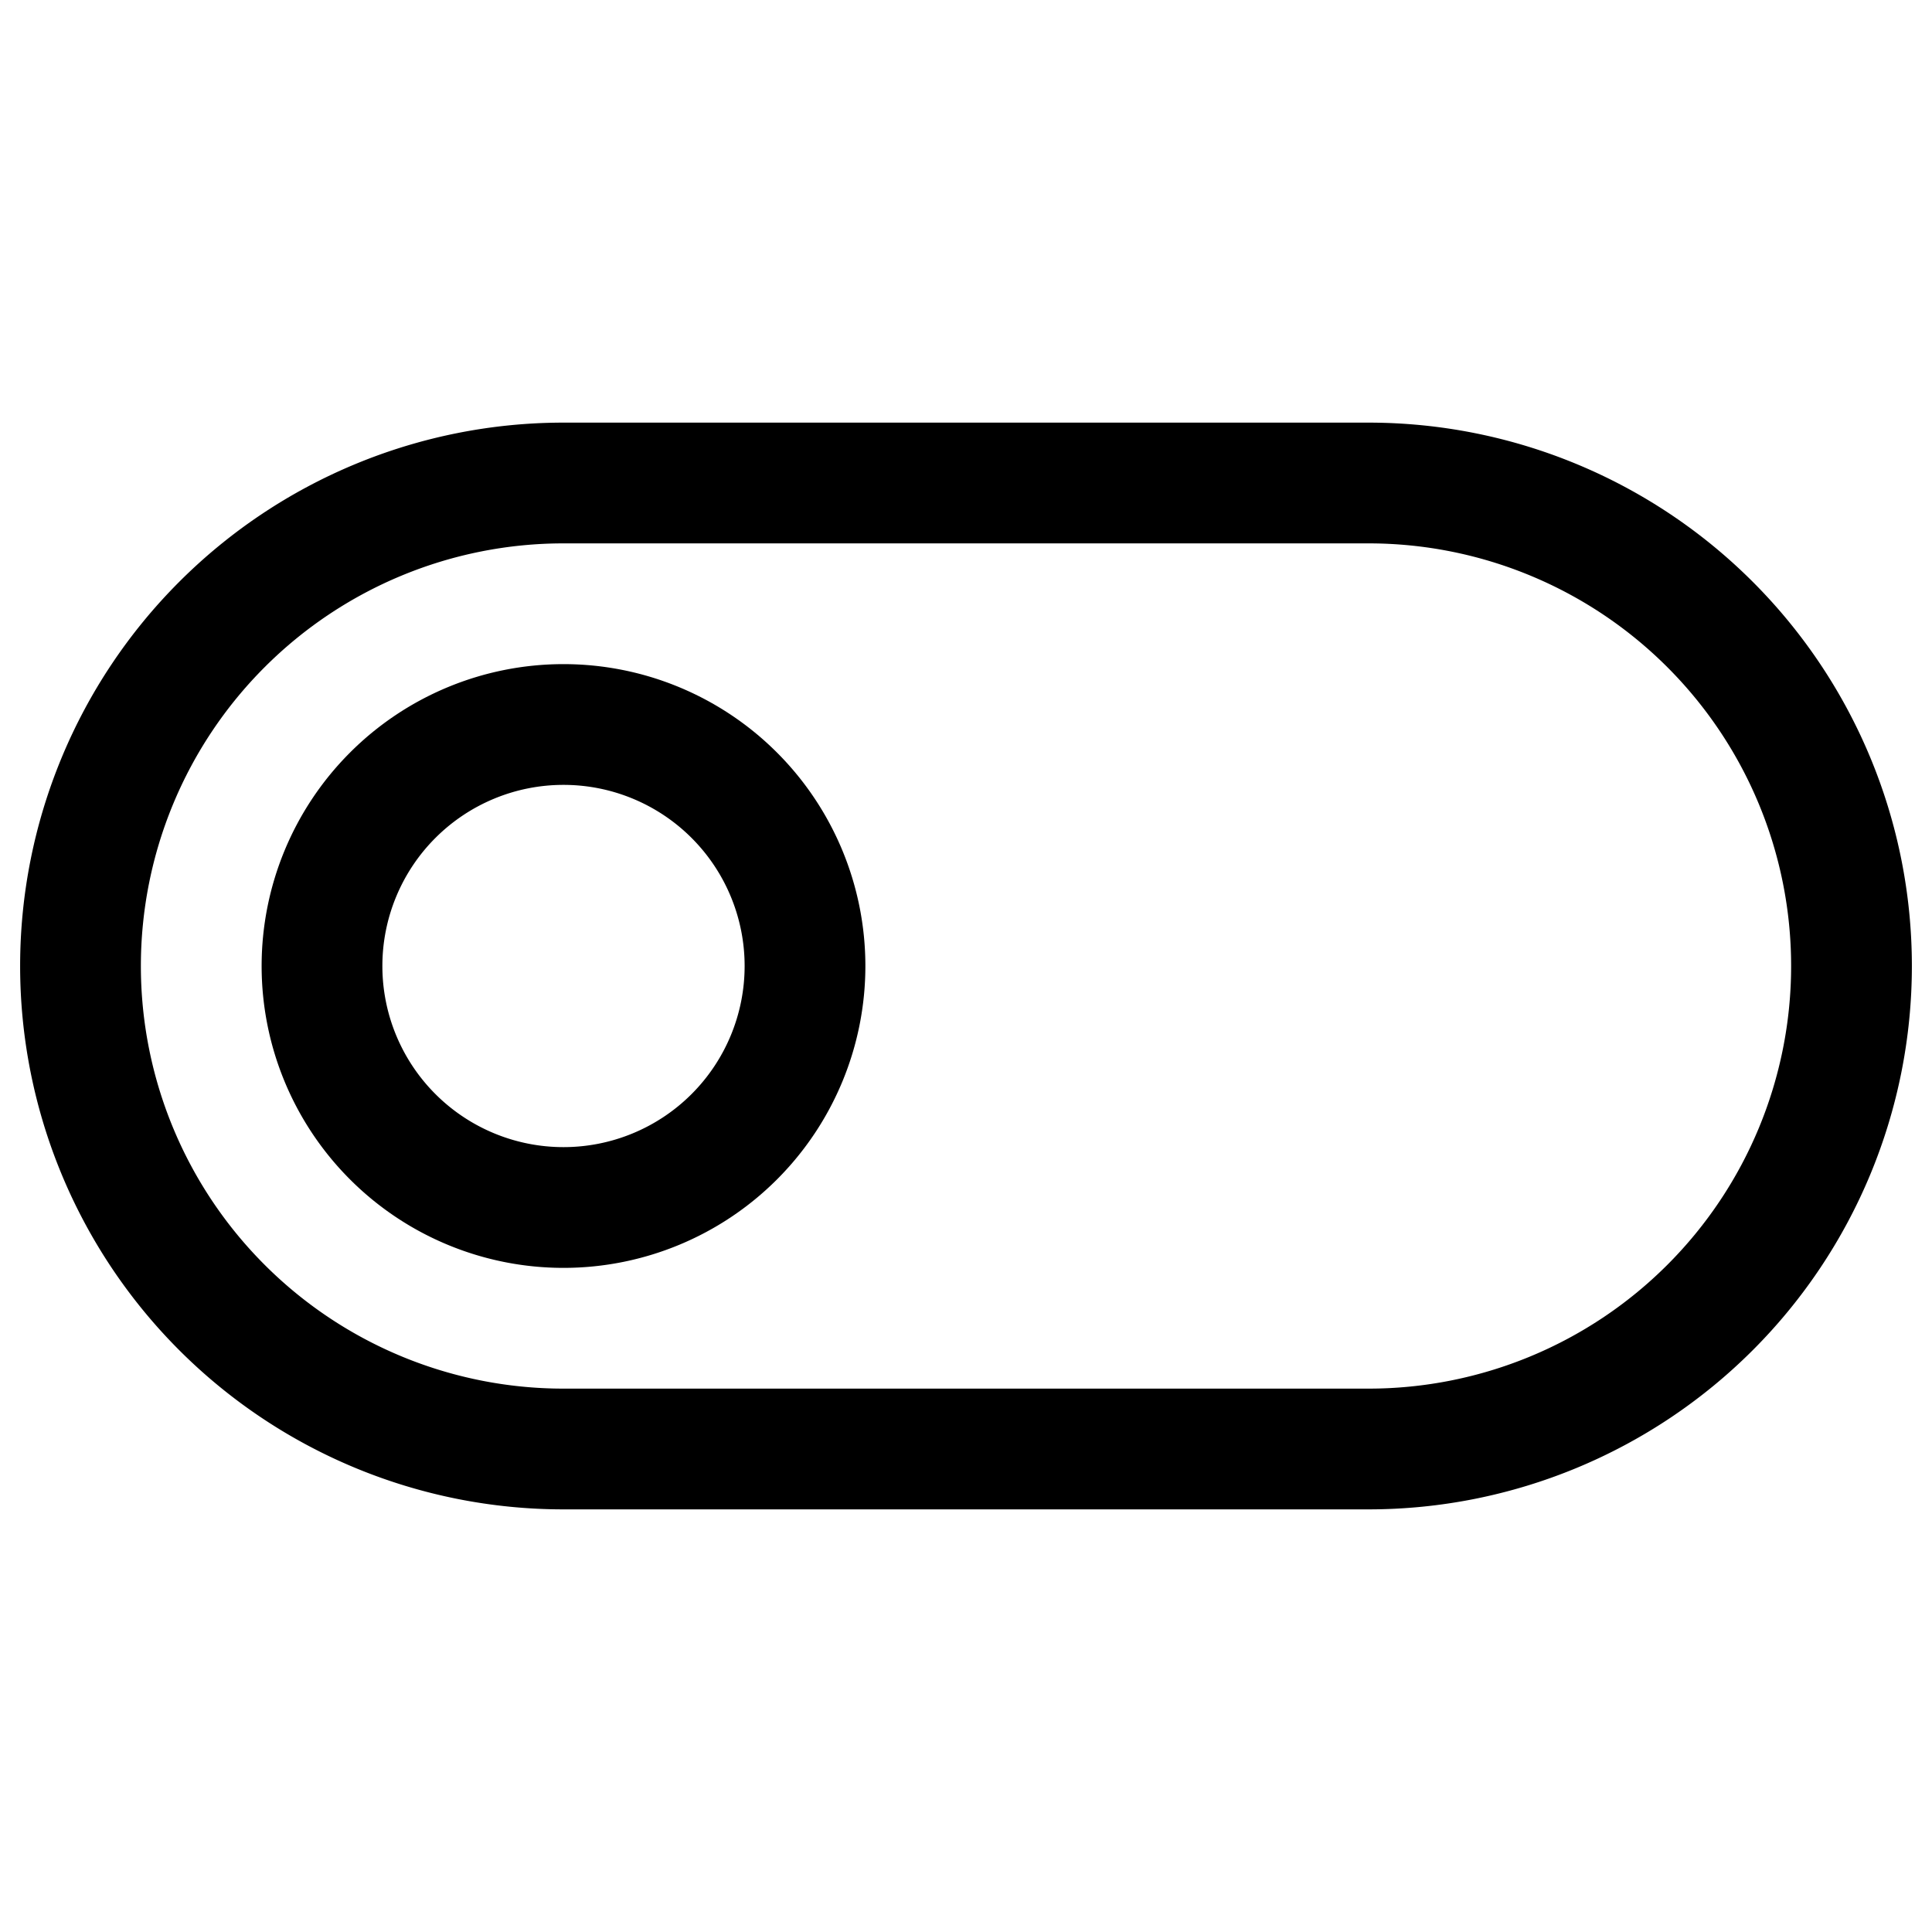 <svg xmlns="http://www.w3.org/2000/svg" width="24" height="24" fill="none"><path stroke="#000" stroke-linejoin="round" stroke-miterlimit="10" stroke-width="1.5" d="M17 6H7a6 6 0 1 0 0 12h10a6 6 0 0 0 0-12Z"/><path stroke="#000" stroke-linejoin="round" stroke-miterlimit="10" stroke-width="1.5" d="M7 15a3 3 0 1 0 0-6 3 3 0 0 0 0 6Z"/></svg>